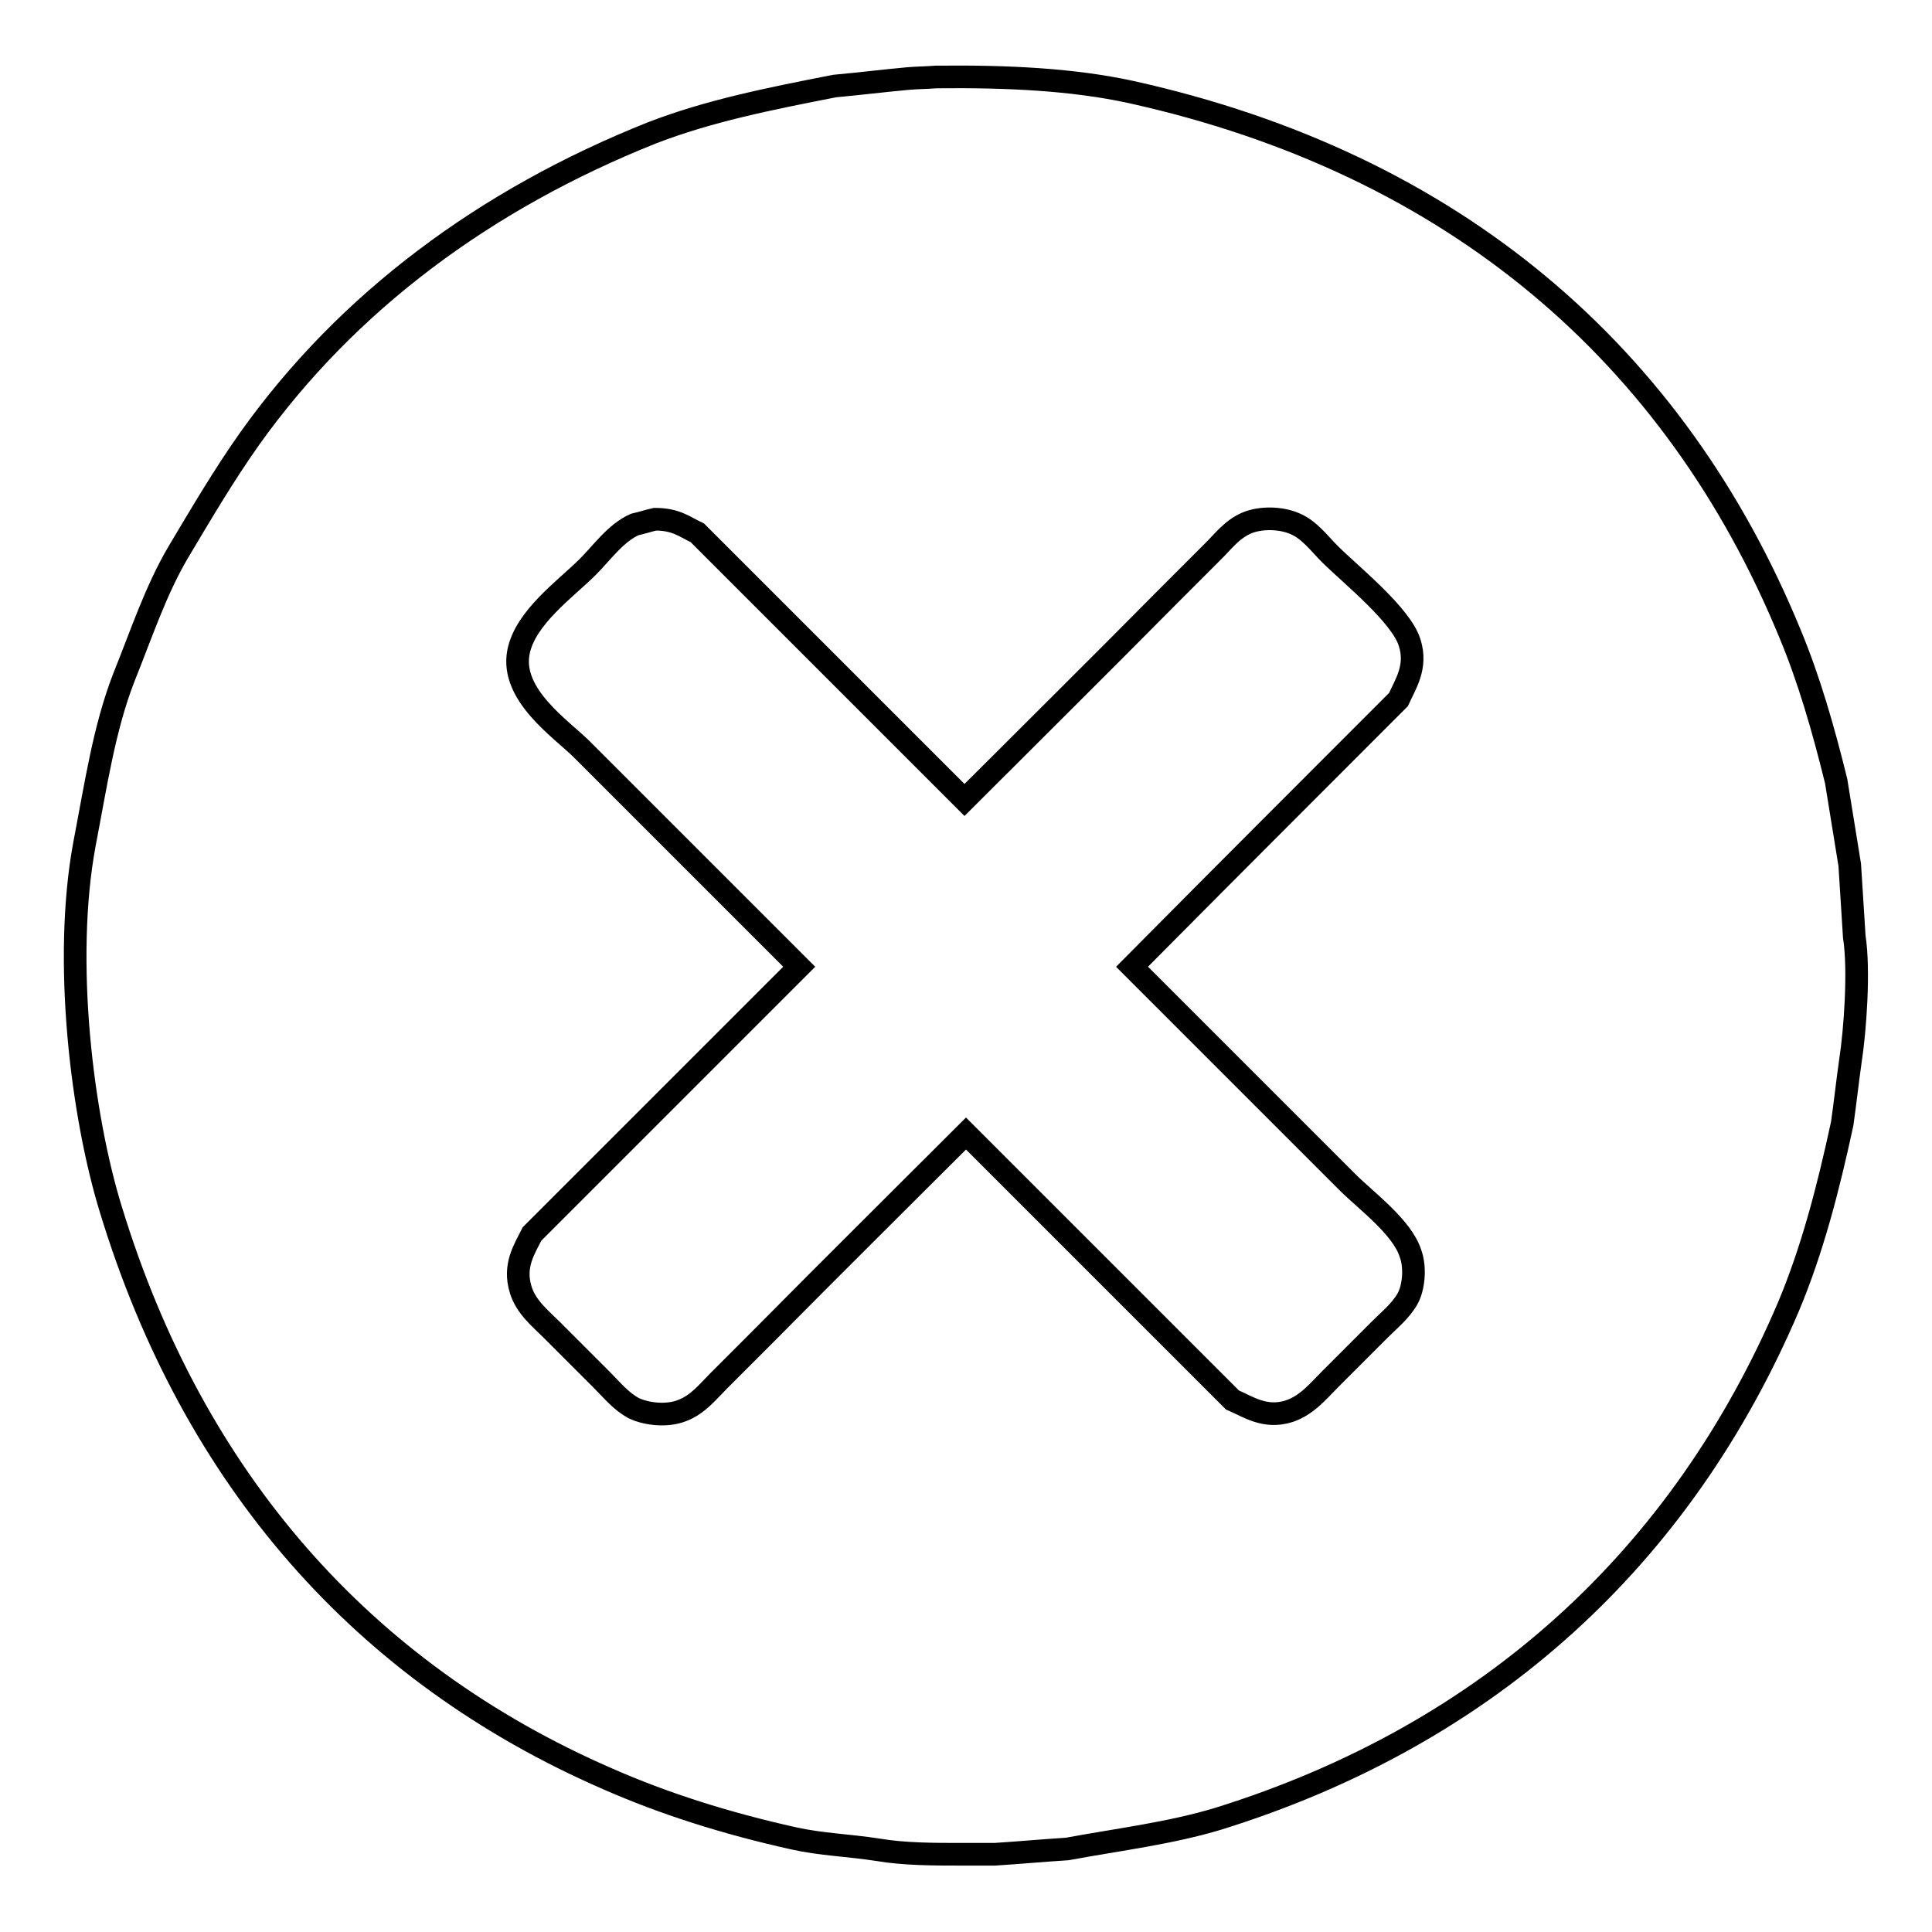 <?xml version="1.0" encoding="utf-8"?>
<!-- Svg Vector Icons : http://www.onlinewebfonts.com/icon -->
<!DOCTYPE svg PUBLIC "-//W3C//DTD SVG 1.1//EN" "http://www.w3.org/Graphics/SVG/1.1/DTD/svg11.dtd">
<svg version="1.1" xmlns="http://www.w3.org/2000/svg" xmlns:xlink="http://www.w3.org/1999/xlink" x="0px" y="0px" viewBox="0 0 256 256" enable-background="new 0 0 256 256" xml:space="preserve">
<g> <path stroke-width="3" fill-opacity="0" stroke="#000000"  d="M245.7,124.1c-0.2-3.2-0.4-6.3-0.6-9.5c-0.6-3.7-1.2-7.4-1.8-11.1c-1.7-6.9-3.6-13.5-6.1-19.5 c-15.2-37-44.5-62.3-87.3-71.8c-7.8-1.7-16.5-2.1-25.9-2c-1.2,0.1-2.4,0.1-3.6,0.2c-3.3,0.3-6.5,0.7-9.8,1 c-8.7,1.7-16.7,3.3-24.2,6.2C64.3,26.4,46,40,33.1,58.1c-3.4,4.8-6.4,9.9-9.5,15.1c-3,5.1-4.9,10.9-7.2,16.6 c-2.6,6.7-3.7,14.2-5.2,22c-2.9,15.6-0.3,36.2,3.5,48.5c10.9,35.7,33.4,61.3,65.8,75.4c7.5,3.3,15.7,5.9,24.7,7.9 c3.6,0.8,7.2,0.9,11.1,1.5c3.5,0.6,7.4,0.6,11.3,0.6h4.2c3.2-0.2,6.4-0.5,9.6-0.7c7.1-1.3,13.7-2.1,20-4 c36-11.2,61.5-34.8,75.6-67.9c3.1-7.4,5.2-15.4,7.1-24.2c0.4-2.8,0.7-5.6,1.1-8.4C245.8,136.6,246.4,128.6,245.7,124.1z  M186.5,172.1c-0.9,1.6-2.4,2.8-3.7,4.1c-2.2,2.2-4.3,4.3-6.5,6.5c-1.6,1.6-3.1,3.5-5.5,4.3c-3.2,1-5.4-0.6-7.5-1.5 c-11.8-11.8-23.6-23.6-35.3-35.3c-8.8,8.8-17.7,17.6-26.5,26.5c-2.1,2.1-4.2,4.2-6.2,6.2c-1.5,1.5-2.8,3.2-4.9,4 c-2,0.8-4.7,0.5-6.4-0.3c-1.7-0.9-2.9-2.4-4.3-3.8c-2.2-2.2-4.4-4.4-6.6-6.6c-1.5-1.5-3.4-3-4.1-5.3c-1-3.2,0.5-5.4,1.5-7.4 c11.8-11.8,23.6-23.6,35.4-35.4c-9.6-9.6-19.2-19.2-28.8-28.8c-2.7-2.7-9.5-7.2-8.4-12.9c0.9-4.6,6.3-8.4,9.2-11.3 c1.8-1.8,3.7-4.5,6.2-5.6c0.9-0.2,1.8-0.5,2.7-0.7c2.8,0,3.9,1,5.6,1.8c11.8,11.8,23.6,23.6,35.4,35.4c8.8-8.8,17.7-17.6,26.5-26.5 c2.2-2.2,4.3-4.3,6.5-6.5c1.3-1.3,2.5-2.9,4.4-3.7c1.9-0.8,4.6-0.7,6.4,0.1c1.9,0.8,3.2,2.6,4.6,4c2.7,2.7,9.5,8.1,10.6,11.8 c1,3.2-0.6,5.5-1.5,7.5c-11.8,11.8-23.6,23.6-35.3,35.4c9.5,9.5,19,19,28.5,28.5c2.5,2.5,7.3,6,8.4,9.5 C187.6,168,187.3,170.7,186.5,172.1z"/></g>
</svg>